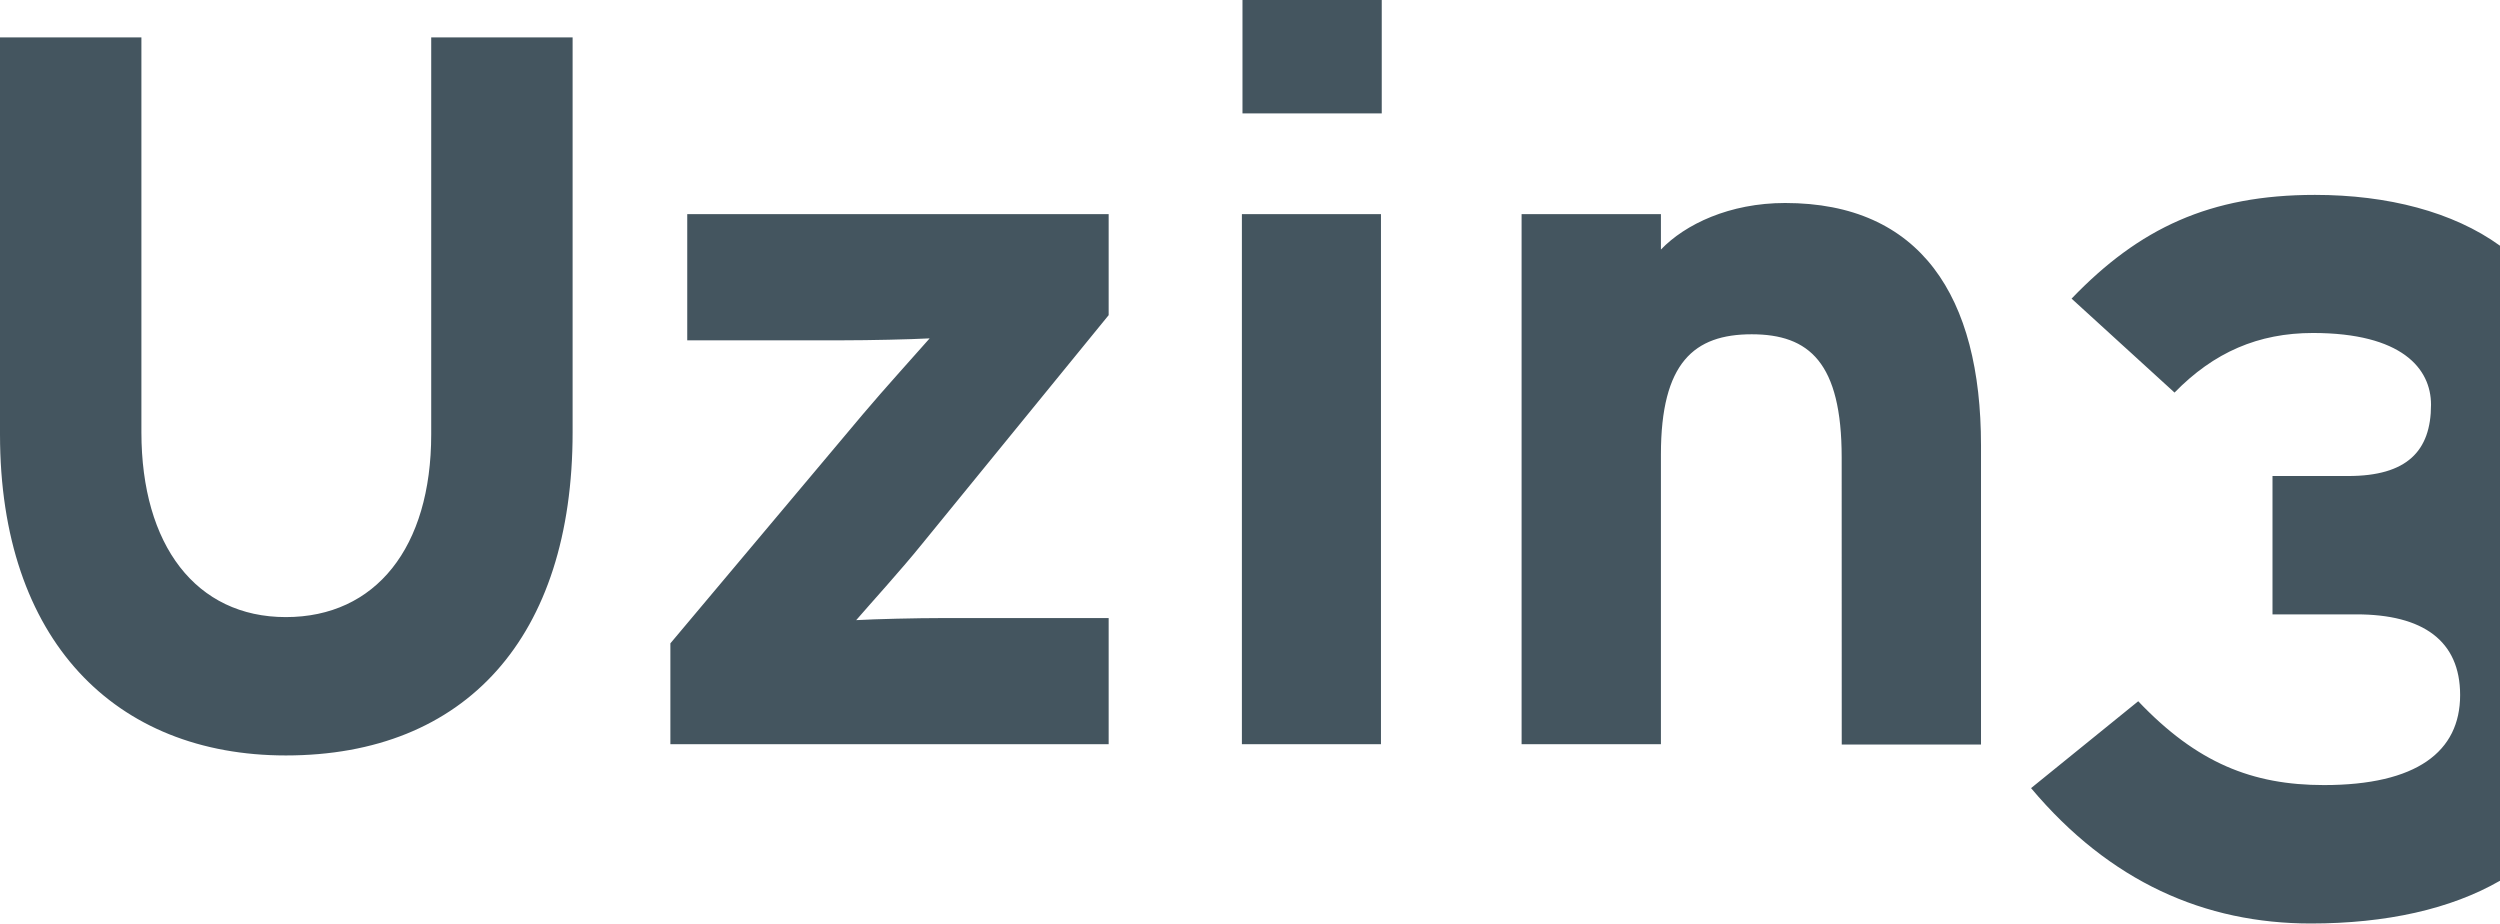 <svg id="Layer_1" data-name="Layer 1" xmlns="http://www.w3.org/2000/svg" xmlns:xlink="http://www.w3.org/1999/xlink" viewBox="0 0 385.6 142.49"><defs><style>.cls-1{fill:none;}.cls-2{clip-path:url(#clip-path);}.cls-3{fill:#44555f;}</style><clipPath id="clip-path" transform="translate(-257 -153.51)"><rect class="cls-1" x="257" y="153.51" width="385.6" height="142.49"/></clipPath></defs><title>Uz3_LogoGris</title><g class="cls-2"><path class="cls-3" d="M345.32,220.17V159.28H323.51v61.23c0,17.45-8.57,28.18-22.42,28.18s-22.28-11.07-22.28-28.52V159.28H257v61.23c0,31.76,17.76,49.52,44.09,49.52,27.72,0,44.23-18.21,44.23-49.86M360.4,268.3H428V248.84H402.45c-4.06,0-10.44.15-13.39.32,2.16-2.51,6.84-7.64,10.11-11.69L428,202.12V186.54H363V206h24c4.05,0,10.44-.14,13.39-.3-2.18,2.49-7,7.79-10.28,11.68L360.4,252.74ZM470,186.54H448.55V268.3H470ZM448.64,171h21.48V153.51H448.64Zm92.43,97.35h21.48V222.2c0-23-9.34-37.38-30.22-37.38-8.56,0-15.41,3.28-19.15,7.18v-5.46H491.69V268.3h21.49V223.6c0-14.17,5.13-18.53,14-18.53s13.88,4.36,13.88,19ZM642.6,289.41v-98c-7.24-5.23-17.32-7.84-28.55-7.84-16.19,0-27.1,5.14-37.53,16l15.88,14.49c6.07-6.22,12.93-9.19,21.35-9.19,13.69,0,18.21,5.47,18.21,11.06,0,7.17-3.73,11-12.77,11H607.51v21.34h12.94c10.26,0,16,4.05,16,12.45,0,8.73-6.7,13.88-21,13.88-11.07,0-19.62-3.43-28.65-12.93l-16.53,13.4c12.16,14.47,26.8,20.88,43.15,20.88,11.62,0,21.58-2.22,29.17-6.59" transform="translate(-257 -153.51)"/></g></svg>